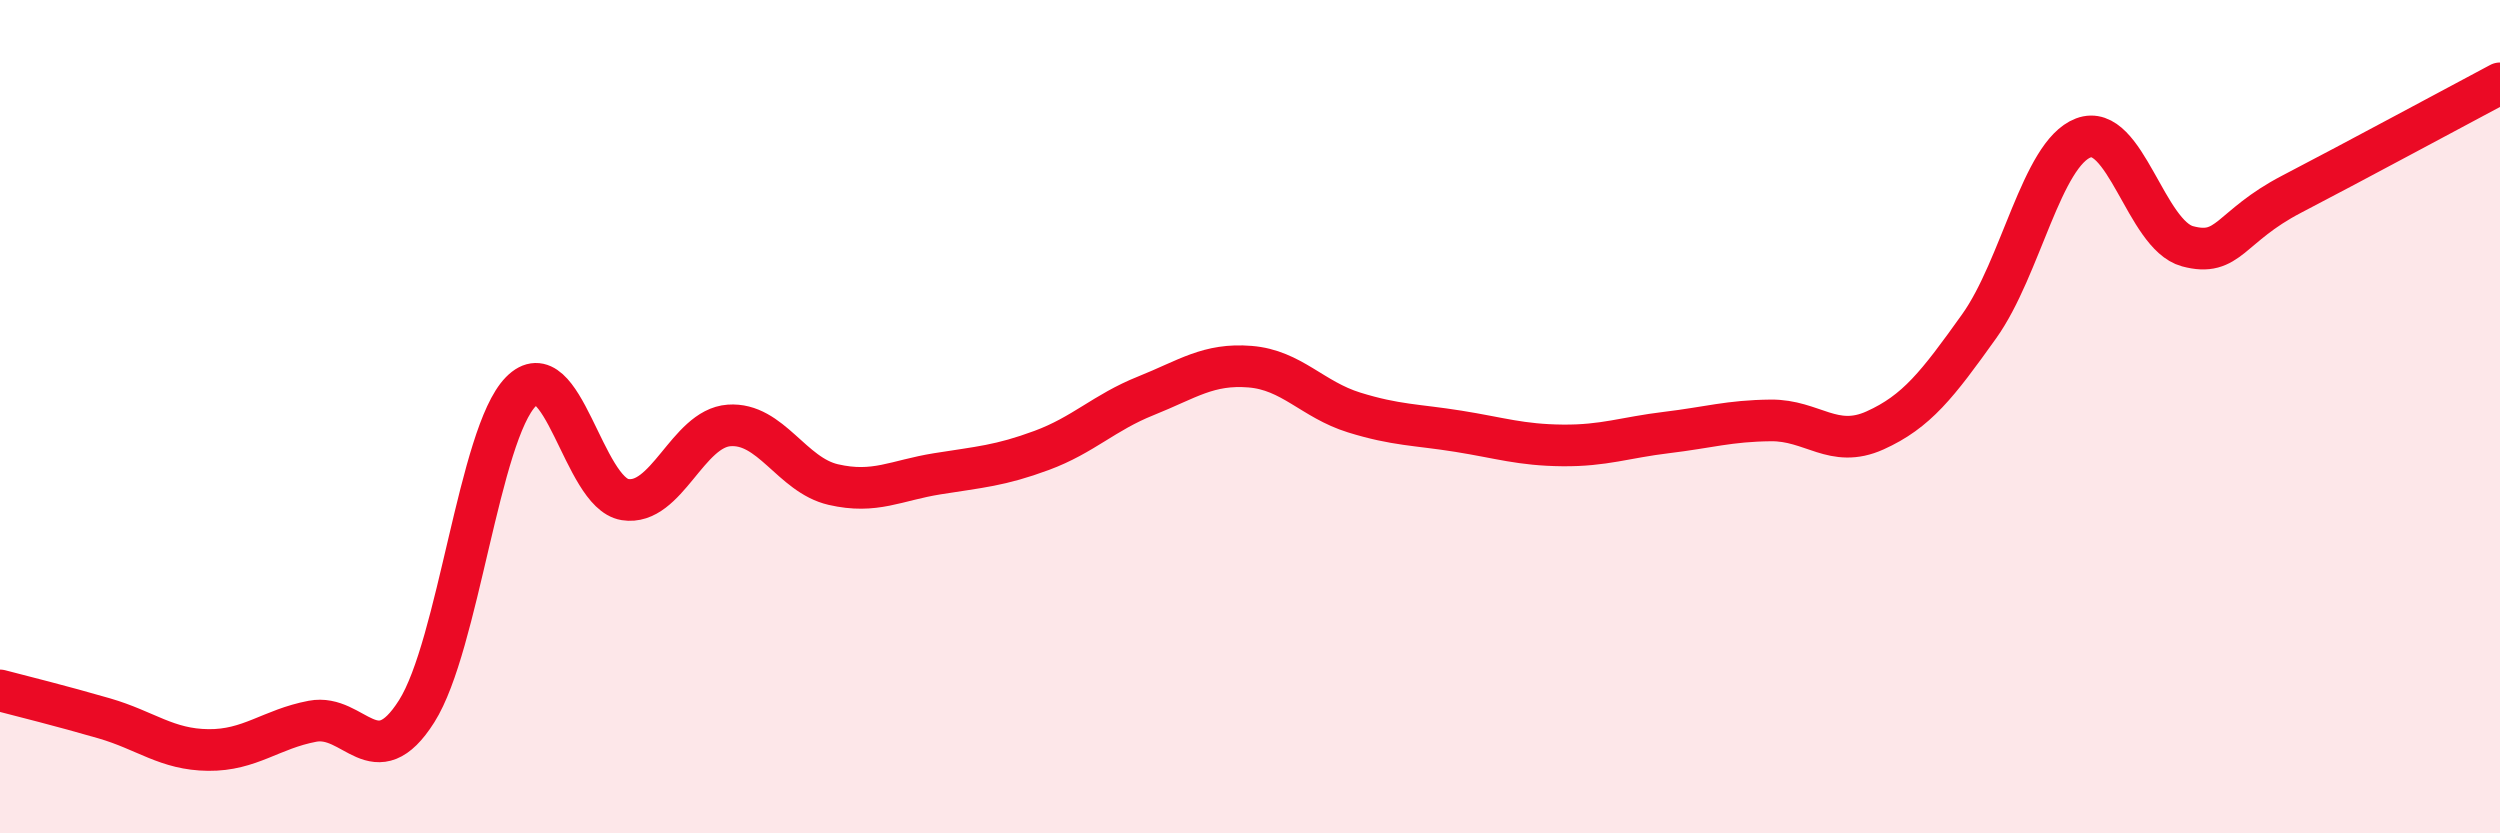 
    <svg width="60" height="20" viewBox="0 0 60 20" xmlns="http://www.w3.org/2000/svg">
      <path
        d="M 0,16.57 C 0.5,16.7 1.5,16.95 2.5,17.24 C 3.5,17.53 4,17.99 5,18 C 6,18.01 6.5,17.5 7.5,17.31 C 8.5,17.12 9,18.65 10,17.07 C 11,15.49 11.5,10.42 12.5,9.4 C 13.5,8.38 14,11.83 15,11.99 C 16,12.15 16.5,10.28 17.5,10.21 C 18.5,10.14 19,11.4 20,11.63 C 21,11.86 21.5,11.53 22.5,11.37 C 23.5,11.21 24,11.18 25,10.81 C 26,10.44 26.5,9.9 27.5,9.5 C 28.5,9.1 29,8.72 30,8.8 C 31,8.88 31.5,9.59 32.5,9.9 C 33.5,10.21 34,10.19 35,10.35 C 36,10.51 36.5,10.68 37.5,10.69 C 38.5,10.7 39,10.5 40,10.38 C 41,10.26 41.5,10.1 42.5,10.09 C 43.5,10.08 44,10.78 45,10.33 C 46,9.88 46.5,9.23 47.5,7.83 C 48.5,6.43 49,3.69 50,3.31 C 51,2.93 51.5,5.64 52.5,5.91 C 53.5,6.18 53.5,5.44 55,4.66 C 56.5,3.88 59,2.53 60,2L60 20L0 20Z"
        fill="#EB0A25"
        opacity="0.1"
        stroke-linecap="round"
        stroke-linejoin="round"
      />
      <path
        d="M 0,16.57 C 0.5,16.7 1.5,16.95 2.5,17.24 C 3.5,17.53 4,17.99 5,18 C 6,18.01 6.5,17.5 7.5,17.31 C 8.5,17.12 9,18.65 10,17.07 C 11,15.49 11.5,10.42 12.5,9.4 C 13.5,8.38 14,11.83 15,11.99 C 16,12.15 16.5,10.28 17.5,10.21 C 18.5,10.14 19,11.4 20,11.63 C 21,11.86 21.5,11.53 22.5,11.37 C 23.5,11.21 24,11.18 25,10.81 C 26,10.44 26.5,9.9 27.5,9.5 C 28.5,9.1 29,8.72 30,8.8 C 31,8.88 31.5,9.59 32.5,9.9 C 33.5,10.21 34,10.19 35,10.35 C 36,10.51 36.5,10.68 37.5,10.69 C 38.5,10.7 39,10.5 40,10.38 C 41,10.26 41.5,10.1 42.5,10.09 C 43.5,10.08 44,10.78 45,10.33 C 46,9.88 46.5,9.23 47.5,7.83 C 48.5,6.43 49,3.69 50,3.31 C 51,2.93 51.5,5.64 52.5,5.91 C 53.5,6.18 53.5,5.44 55,4.66 C 56.5,3.88 59,2.53 60,2"
        stroke="#EB0A25"
        stroke-width="1"
        fill="none"
        stroke-linecap="round"
        stroke-linejoin="round"
      />
    </svg>
  